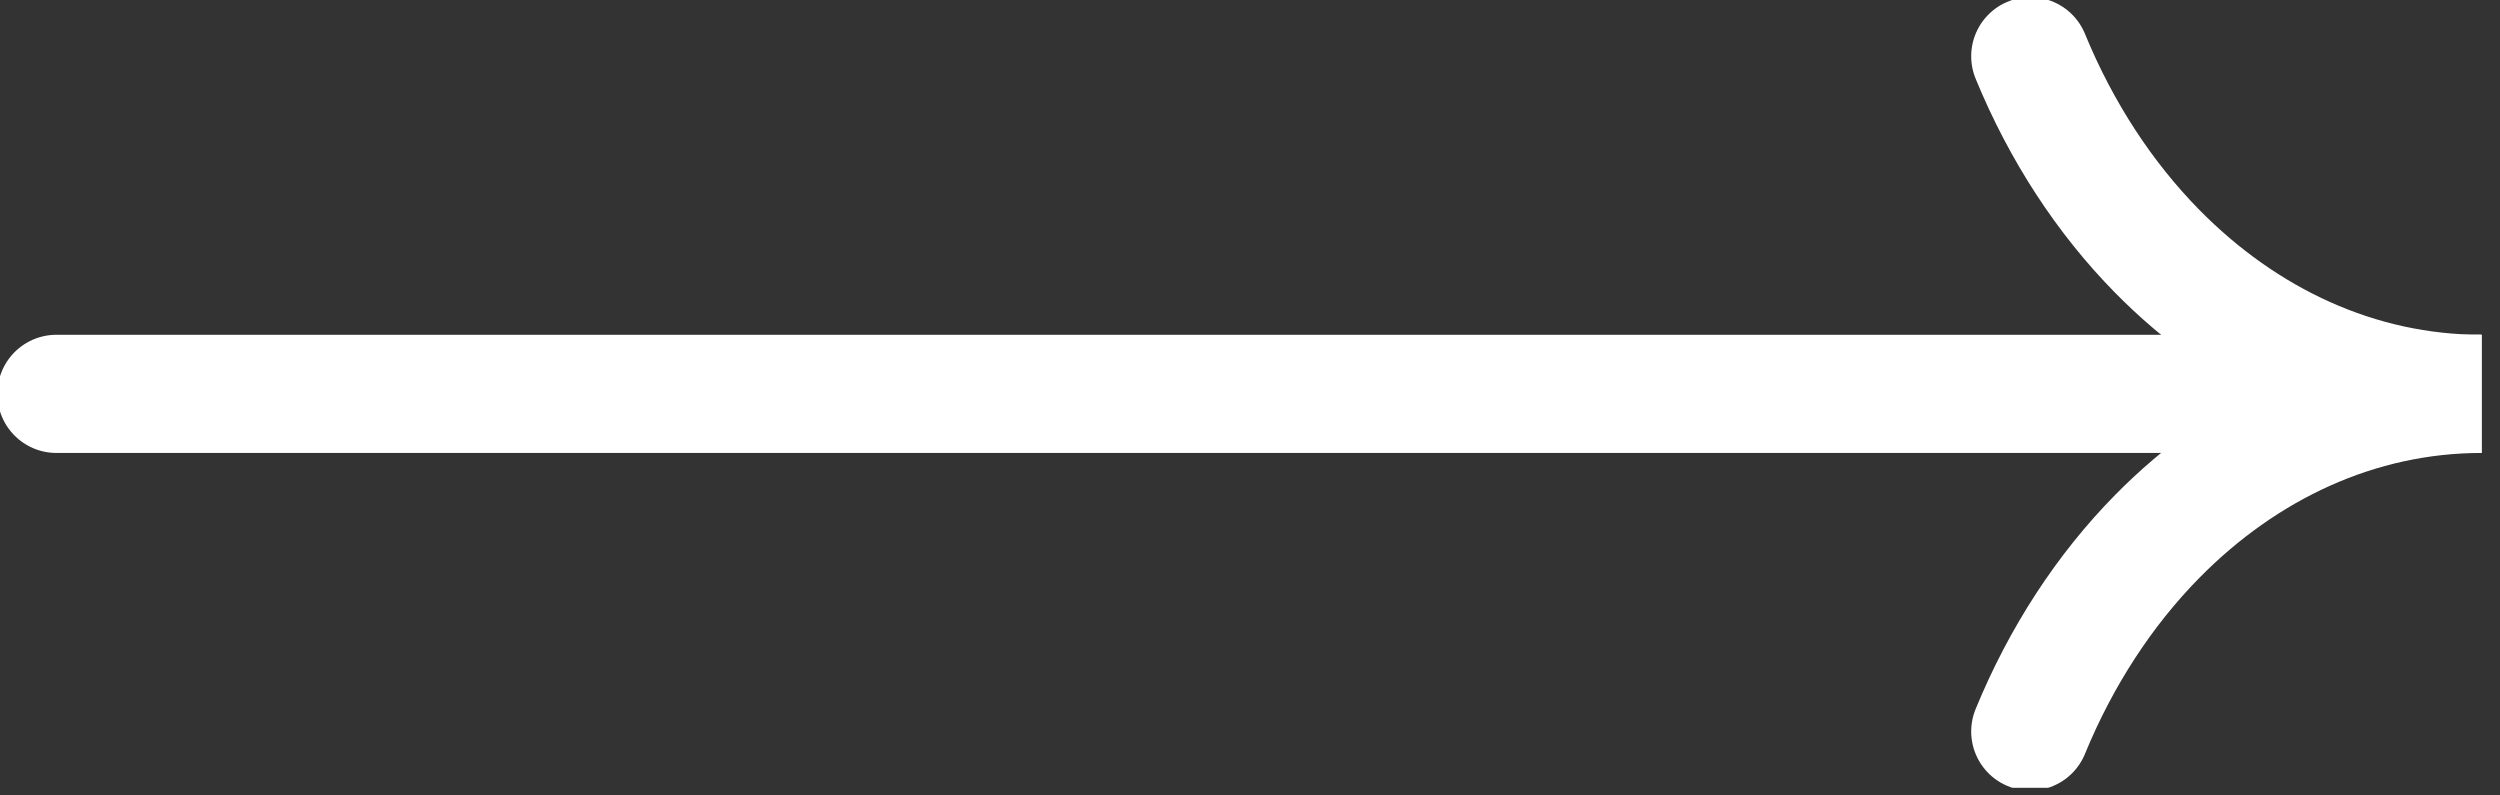 <?xml version="1.0" encoding="UTF-8"?>
<svg data-bbox="0.993 0.99 42.681 11.884" xmlns="http://www.w3.org/2000/svg" viewBox="0 0 44 14" height="14" width="44" data-type="ugc">
    <rect x="0" y="0" width="44" height="14" fill="#333333" stroke="none"/>
    <g>
        <g clip-path="url(#fda18c2a-ddba-41a5-ab81-37a41c7fa5b2)">
            <path stroke-linejoin="round" stroke-linecap="round" stroke-width="2.08" stroke="#ffffff" d="M.993 6.932h42.681" fill="none"/>
            <path stroke-linejoin="round" stroke-linecap="round" stroke-width="2.08" stroke="#ffffff" d="M43.674 6.932c-2.175 0-4.167-.944-5.708-2.51-.925-.94-1.69-2.11-2.233-3.432" fill="none"/>
            <path stroke-linejoin="round" stroke-linecap="round" stroke-width="2.08" stroke="#ffffff" d="M43.674 6.932c-2.175 0-4.167.945-5.708 2.51-.925.94-1.69 2.11-2.233 3.432" fill="none"/>
        </g>
        <defs fill="none">
            <clipPath id="fda18c2a-ddba-41a5-ab81-37a41c7fa5b2">
                <path fill="#ffffff" d="M43.674 0v13.865H0V0h43.674z"/>
            </clipPath>
        </defs>
    </g>
</svg>
